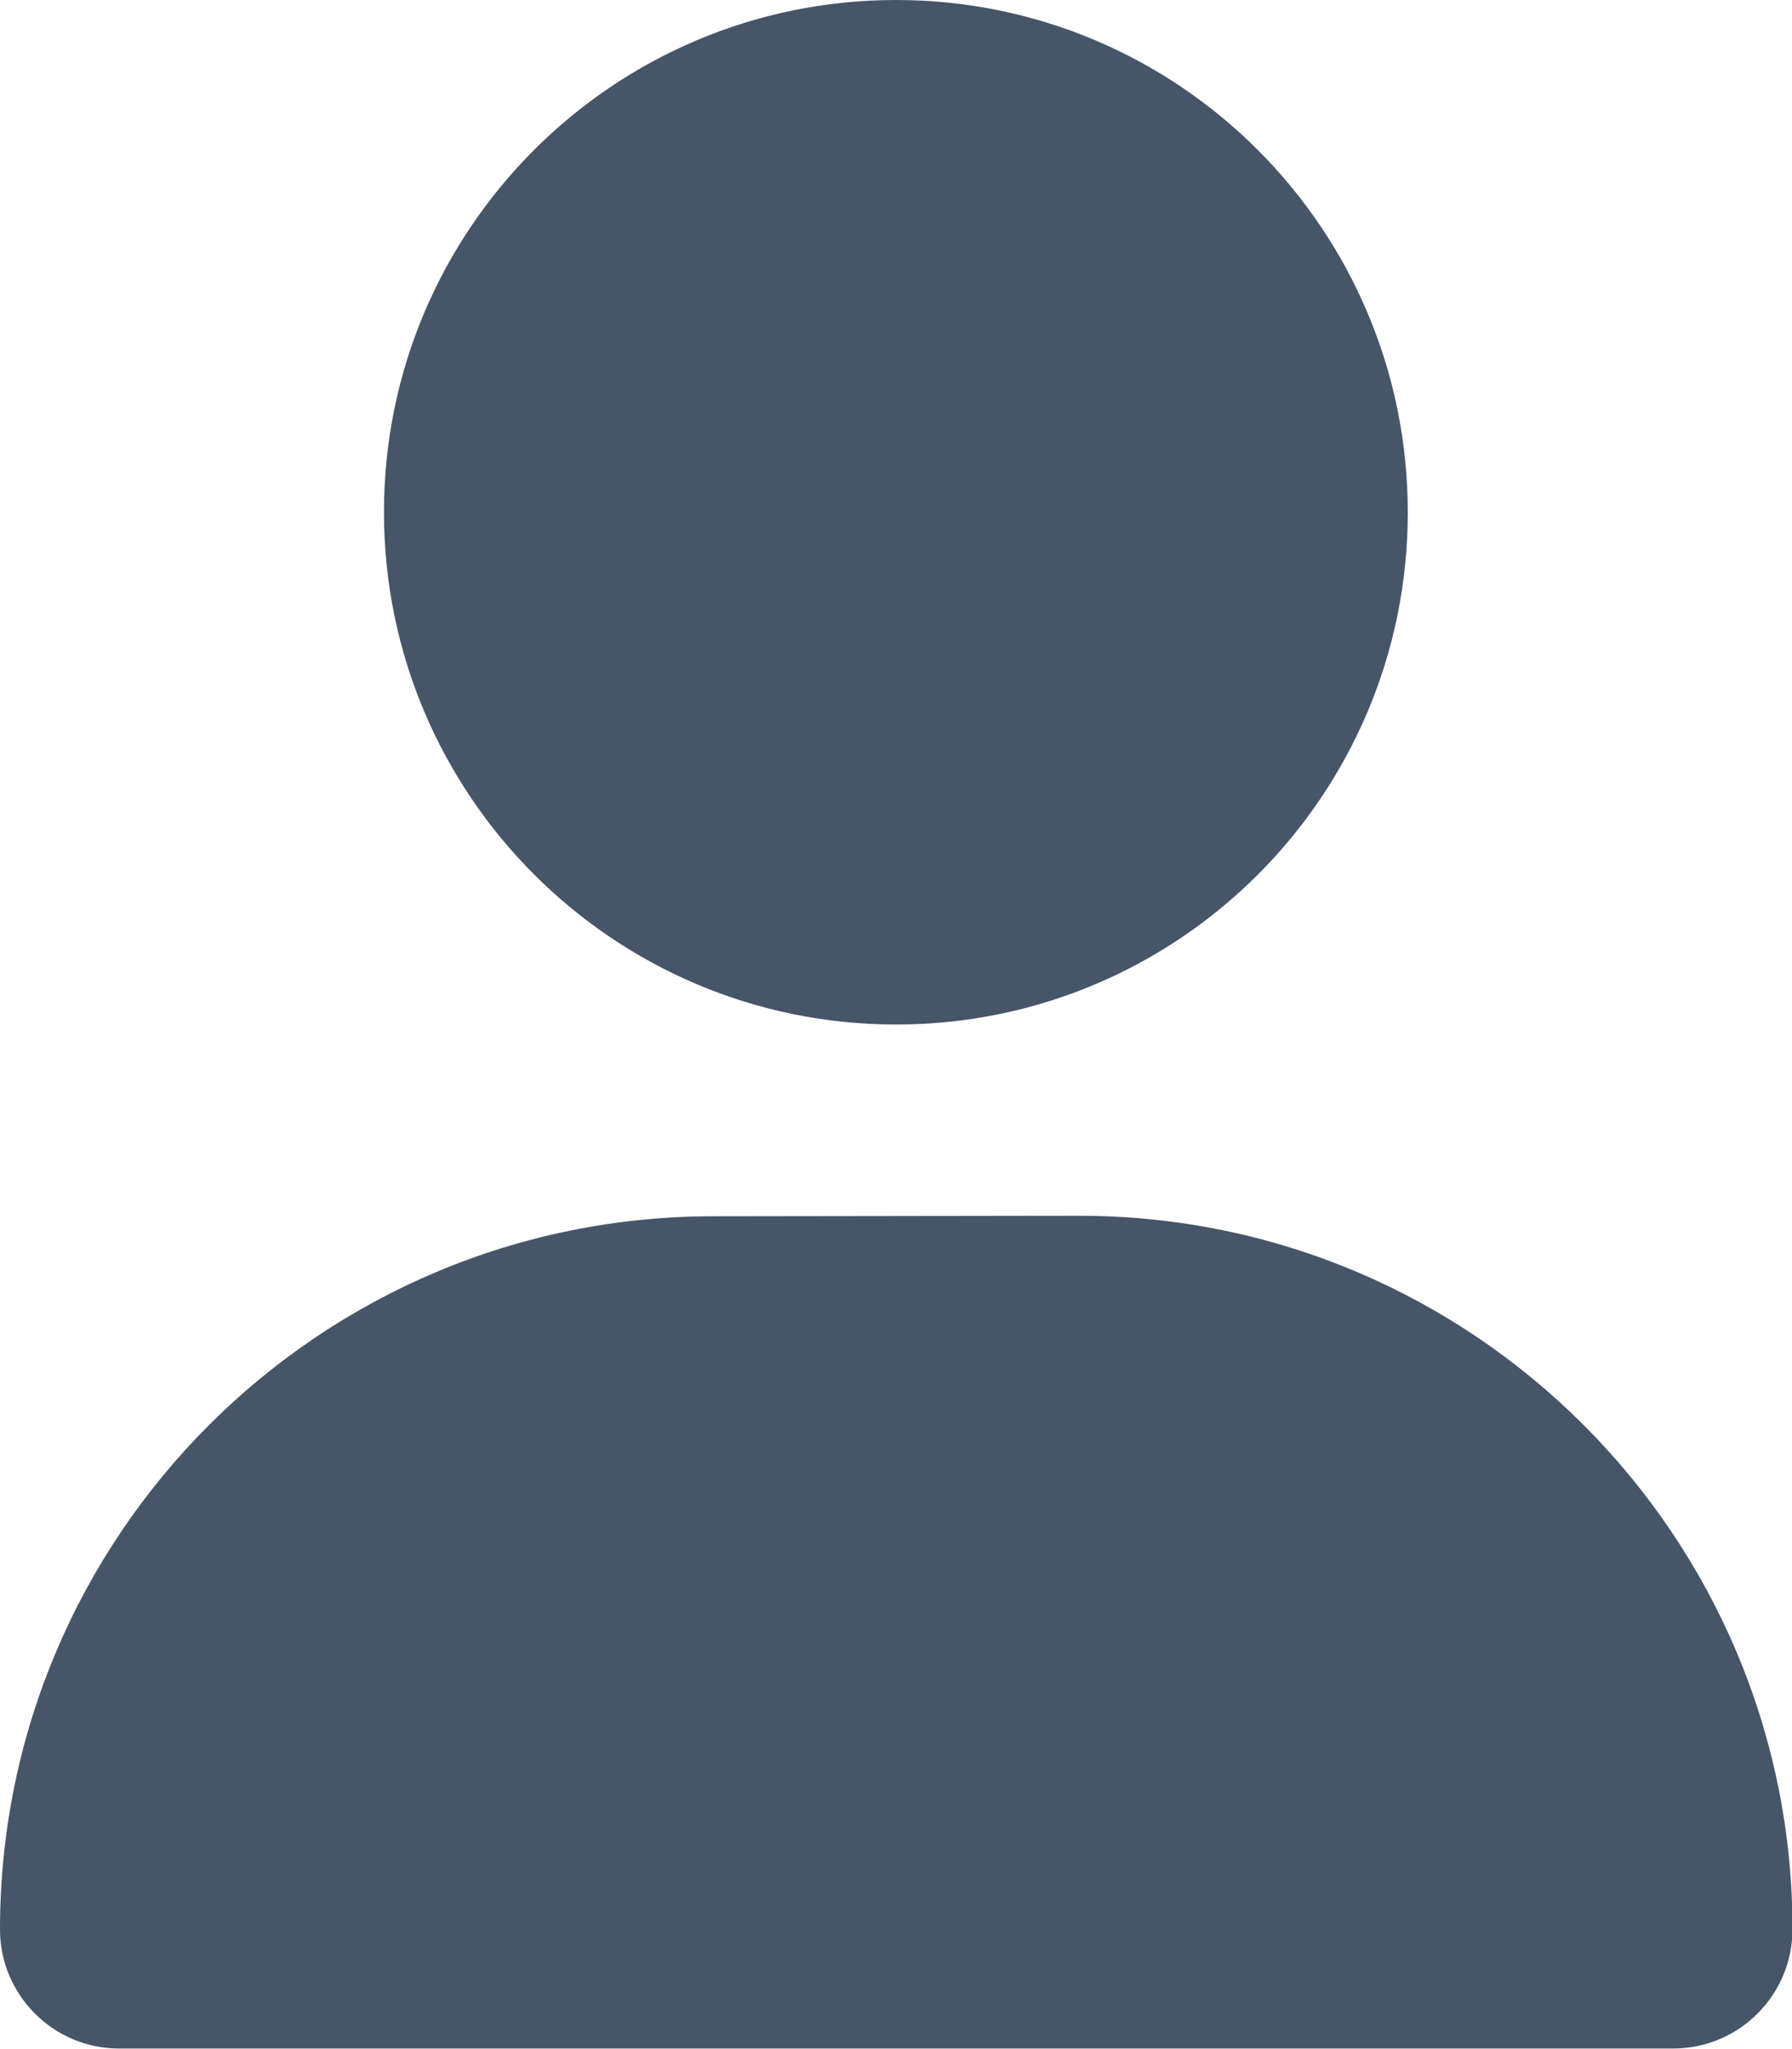 <?xml version="1.0" encoding="utf-8"?>
<!-- Generator: Adobe Illustrator 13.0.0, SVG Export Plug-In . SVG Version: 6.00 Build 14948)  -->
<!DOCTYPE svg PUBLIC "-//W3C//DTD SVG 1.1//EN" "http://www.w3.org/Graphics/SVG/1.1/DTD/svg11.dtd">
<svg version="1.1" id="Layer_1" xmlns="http://www.w3.org/2000/svg" xmlns:xlink="http://www.w3.org/1999/xlink" x="0px" y="0px"
	 width="7.122px" height="8.141px" viewBox="0 0 7.122 8.141" enable-background="new 0 0 7.122 8.141" xml:space="preserve">
<g>
	<path fill="#475569" d="M3.561,4.071c1.124,0,2.034-0.911,2.034-2.035S4.685,0,3.561,0C2.438,0,1.526,0.911,1.526,2.035
		S2.438,4.071,3.561,4.071z M2.834,4.833C1.27,4.833,0,6.101,0,7.667C0,7.927,0.212,8.14,0.473,8.14H6.65
		c0.263,0,0.474-0.214,0.474-0.474c0-1.565-1.271-2.835-2.834-2.835L2.834,4.833L2.834,4.833z"/>
</g>
</svg>
